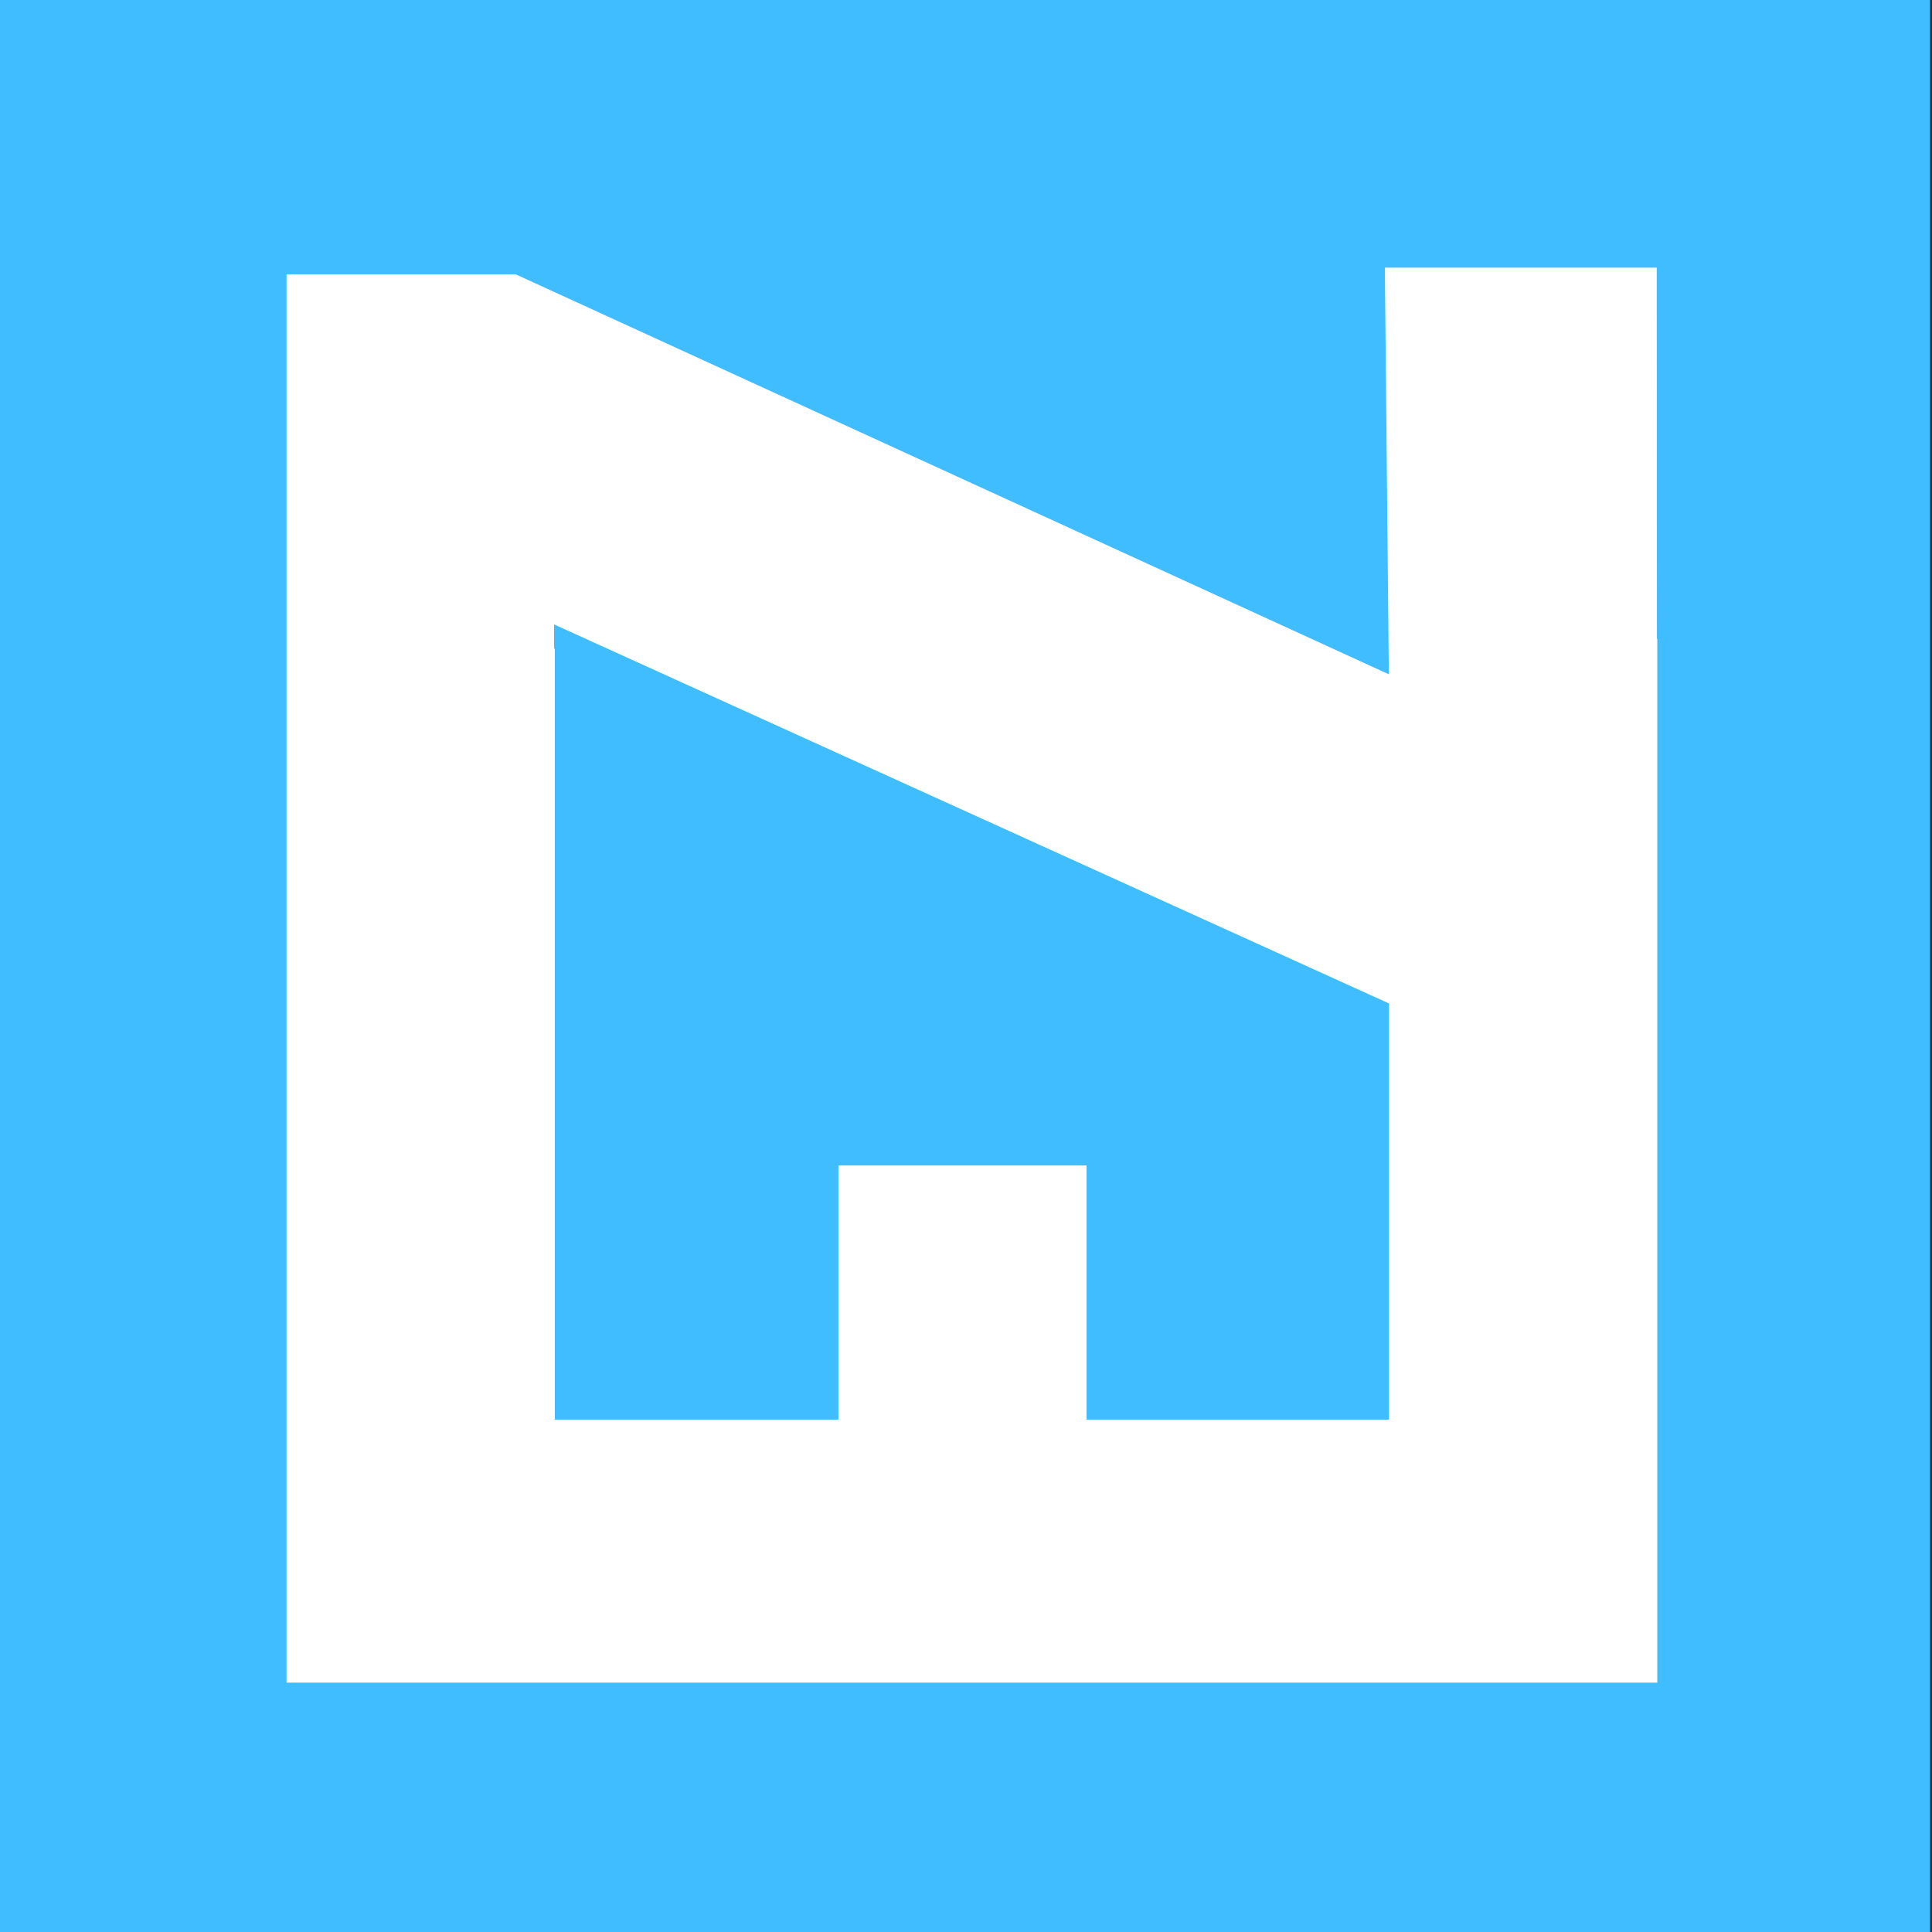 <?xml version="1.0" encoding="UTF-8"?><svg id="Layer_1" xmlns="http://www.w3.org/2000/svg" viewBox="0 0 1500 1500"><rect x="0" y="0" width="1500" height="1500" fill="#333333" stroke="none"/><rect x="-1.53" y="0" width="1500" height="1500" fill="#40bdff"/><path d="M1286.433,496.043l-.135-288.238h-211.114l3.104,315.727L400.352,212.965H222.469V1306.388H1286.714V496.043h-.281Zm-442.824,606.185v-197.343h-192.667v197.343h-220.186V503.645h-.566v-18.836l648.234,294.289v323.13h-234.815Z" fill="#fff"/></svg>